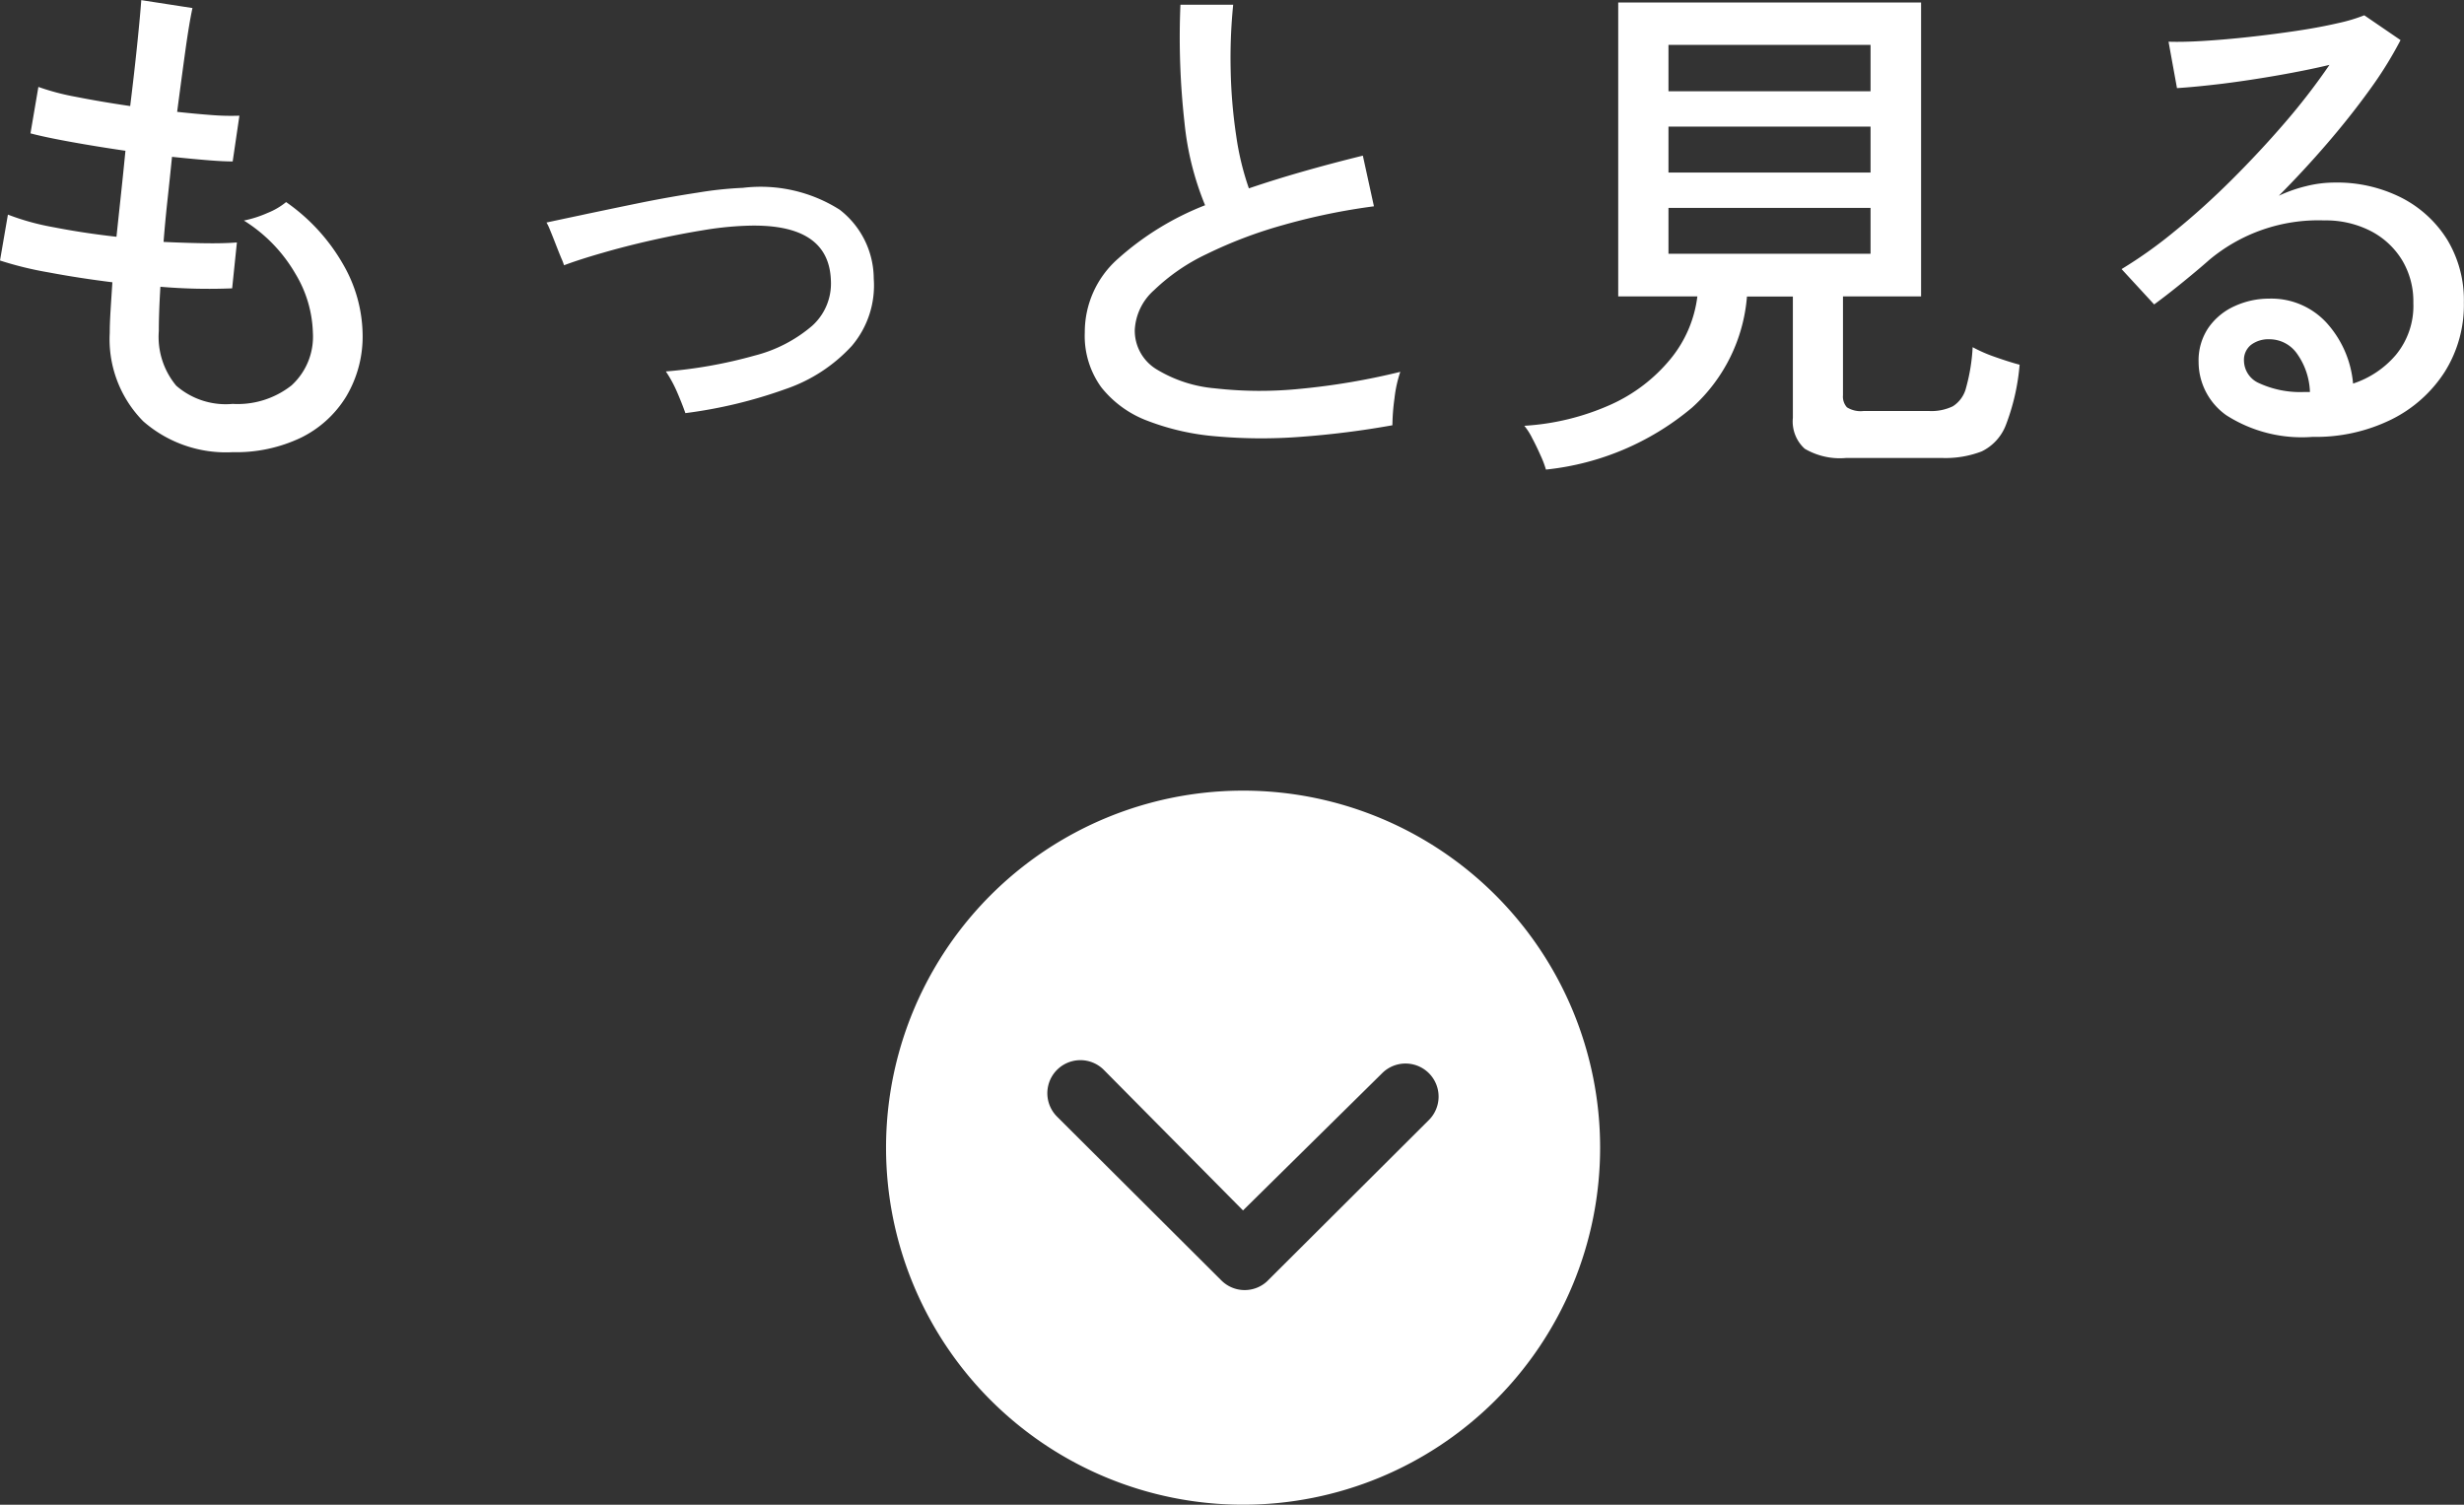 <svg xmlns="http://www.w3.org/2000/svg" width="74.72" height="45.631" viewBox="0 0 74.72 45.631">
  <rect x="0" y="0" width="74.72" height="45.631" fill="#333333" stroke="none"/>
  <g id="グループ_2051" data-name="グループ 2051" transform="translate(-762.304 -2312.369)">
    <path id="パス_478" data-name="パス 478" d="M-30.64.736A3.81,3.81,0,0,1-33.352-.2a3.539,3.539,0,0,1-1.016-2.68q0-.272.024-.664t.056-.872q-1.024-.128-1.936-.3a10.619,10.619,0,0,1-1.472-.36l.24-1.392a7.486,7.486,0,0,0,1.392.384q.9.176,1.9.288.064-.608.136-1.28t.136-1.328q-.88-.128-1.672-.272t-1.208-.256l.24-1.408a7.209,7.209,0,0,0,1.136.3q.768.152,1.648.28.128-1.04.216-1.9t.12-1.312l1.552.24q-.1.464-.216,1.3t-.248,1.848q.592.064,1.088.1a7.151,7.151,0,0,0,.8.016L-30.64-8.08q-.3,0-.784-.04t-1.056-.1q-.064.64-.136,1.3t-.12,1.28q.672.032,1.256.04t.968-.024l-.144,1.392a17.223,17.223,0,0,1-2.176-.048q-.048.784-.048,1.344a2.313,2.313,0,0,0,.528,1.656,2.284,2.284,0,0,0,1.712.552,2.639,2.639,0,0,0,1.784-.56,2,2,0,0,0,.648-1.6,3.642,3.642,0,0,0-.528-1.784A4.641,4.641,0,0,0-30.3-6.288a3.4,3.4,0,0,0,.72-.232,2.114,2.114,0,0,0,.56-.328,5.8,5.8,0,0,1,1.736,1.9,4.348,4.348,0,0,1,.584,2.1,3.551,3.551,0,0,1-.5,1.9A3.318,3.318,0,0,1-28.576.3,4.562,4.562,0,0,1-30.64.736ZM-16.912-.448q-.1-.288-.256-.648a3.85,3.85,0,0,0-.336-.616,14.187,14.187,0,0,0,2.688-.48,4.318,4.318,0,0,0,1.744-.9A1.723,1.723,0,0,0-12.5-4.48q-.064-1.76-2.624-1.648a9.9,9.9,0,0,0-1.264.136q-.736.12-1.536.3t-1.5.384q-.7.2-1.168.376a1.758,1.758,0,0,0-.08-.208q-.08-.192-.176-.44t-.176-.44a1.4,1.4,0,0,0-.1-.208q.464-.1,1.24-.264t1.656-.344q.88-.176,1.7-.3a11.193,11.193,0,0,1,1.36-.144,4.479,4.479,0,0,1,2.936.664A2.653,2.653,0,0,1-11.2-4.528a2.829,2.829,0,0,1-.664,2.04A4.841,4.841,0,0,1-13.88-1.176,14.289,14.289,0,0,1-16.912-.448ZM4.528-.08a26.776,26.776,0,0,1-2.8.352A15.484,15.484,0,0,1-.816.256,7.461,7.461,0,0,1-2.9-.216,3.238,3.238,0,0,1-4.3-1.232,2.652,2.652,0,0,1-4.8-2.9a2.962,2.962,0,0,1,1-2.224A8.7,8.7,0,0,1-1.152-6.752a8.862,8.862,0,0,1-.624-2.5A23.355,23.355,0,0,1-1.9-12.832H-.3A16.068,16.068,0,0,0-.376-10.84,15.37,15.37,0,0,0-.208-8.856,8.406,8.406,0,0,0,.176-7.264q.8-.272,1.672-.52t1.784-.472L3.968-6.72a19.179,19.179,0,0,0-2.752.568,13.529,13.529,0,0,0-2.32.88A5.973,5.973,0,0,0-2.7-4.176a1.727,1.727,0,0,0-.584,1.2,1.371,1.371,0,0,0,.648,1.192A4.07,4.07,0,0,0-.856-1.2a12.1,12.1,0,0,0,2.576.016A21.023,21.023,0,0,0,4.768-1.7,3.763,3.763,0,0,0,4.592-.9,6.511,6.511,0,0,0,4.528-.08ZM9.184,1.264a3.056,3.056,0,0,0-.168-.44Q8.9.56,8.768.312a1.925,1.925,0,0,0-.24-.376A7.5,7.5,0,0,0,11.136-.7,4.987,4.987,0,0,0,12.96-2.088a3.7,3.7,0,0,0,.816-1.9h-2.4V-12.9H20.56v8.912H18.192V-.992a.485.485,0,0,0,.12.368.782.782,0,0,0,.5.112h2a1.492,1.492,0,0,0,.712-.144.926.926,0,0,0,.4-.56,5.645,5.645,0,0,0,.2-1.232,4.462,4.462,0,0,0,.688.3q.432.152.736.232A6.612,6.612,0,0,1,23.136-.1,1.477,1.477,0,0,1,22.4.712a3.06,3.06,0,0,1-1.2.2H18.288a2.107,2.107,0,0,1-1.256-.28,1.115,1.115,0,0,1-.36-.936v-3.68H15.28A5.071,5.071,0,0,1,13.616-.616,8.2,8.2,0,0,1,9.184,1.264ZM12.9-10.208h6.128v-1.408H12.9Zm0,4.928h6.128V-6.672H12.9Zm0-2.464h6.128V-9.136H12.9ZM32.432.272a4.241,4.241,0,0,1-2.616-.656A1.982,1.982,0,0,1,28.976-2a1.761,1.761,0,0,1,.3-1.04,1.929,1.929,0,0,1,.8-.656,2.5,2.5,0,0,1,1.04-.224,2.271,2.271,0,0,1,1.736.728,3.148,3.148,0,0,1,.808,1.848,2.874,2.874,0,0,0,1.3-.872,2.336,2.336,0,0,0,.528-1.576,2.426,2.426,0,0,0-.344-1.3,2.408,2.408,0,0,0-.952-.88,2.979,2.979,0,0,0-1.408-.32,5.152,5.152,0,0,0-3.488,1.2q-.288.256-.768.648t-.9.7L26.64-4.816a13.7,13.7,0,0,0,1.616-1.152q.864-.7,1.72-1.552T31.6-9.264a19.733,19.733,0,0,0,1.344-1.744q-.672.16-1.536.312t-1.688.256q-.824.1-1.4.136l-.256-1.408q.432.016,1.08-.024t1.376-.12q.728-.08,1.424-.184t1.248-.232a5.011,5.011,0,0,0,.808-.24l1.1.752a11.831,11.831,0,0,1-.952,1.528q-.584.808-1.288,1.624T31.408-7.04a4.311,4.311,0,0,1,.816-.288,3.559,3.559,0,0,1,.864-.112,4.329,4.329,0,0,1,2.048.464A3.523,3.523,0,0,1,36.52-5.7a3.549,3.549,0,0,1,.5,1.9A3.813,3.813,0,0,1,36.44-1.7,4.057,4.057,0,0,1,34.824-.256,5.182,5.182,0,0,1,32.432.272Zm-.272-1.36h.192a2.118,2.118,0,0,0-.384-1.152,1.021,1.021,0,0,0-.848-.448.873.873,0,0,0-.552.168.581.581,0,0,0-.216.488.755.755,0,0,0,.416.656A2.985,2.985,0,0,0,32.16-1.088Z" transform="translate(800 2325.345)" fill="#fff"/>
    <path id="Icon_ionic-ios-arrow-dropright-circle" data-name="Icon ionic-ios-arrow-dropright-circle" d="M25.03,14.2A10.827,10.827,0,1,1,14.2,3.375,10.826,10.826,0,0,1,25.03,14.2ZM12.3,14.2l4.263-4.222A1,1,0,1,0,15.145,8.56l-4.966,4.982a1,1,0,0,0-.031,1.385l4.893,4.909a1,1,0,1,0,1.421-1.416Z" transform="translate(785.798 2361.375) rotate(-90)" fill="#fff"/>
  </g>
</svg>
